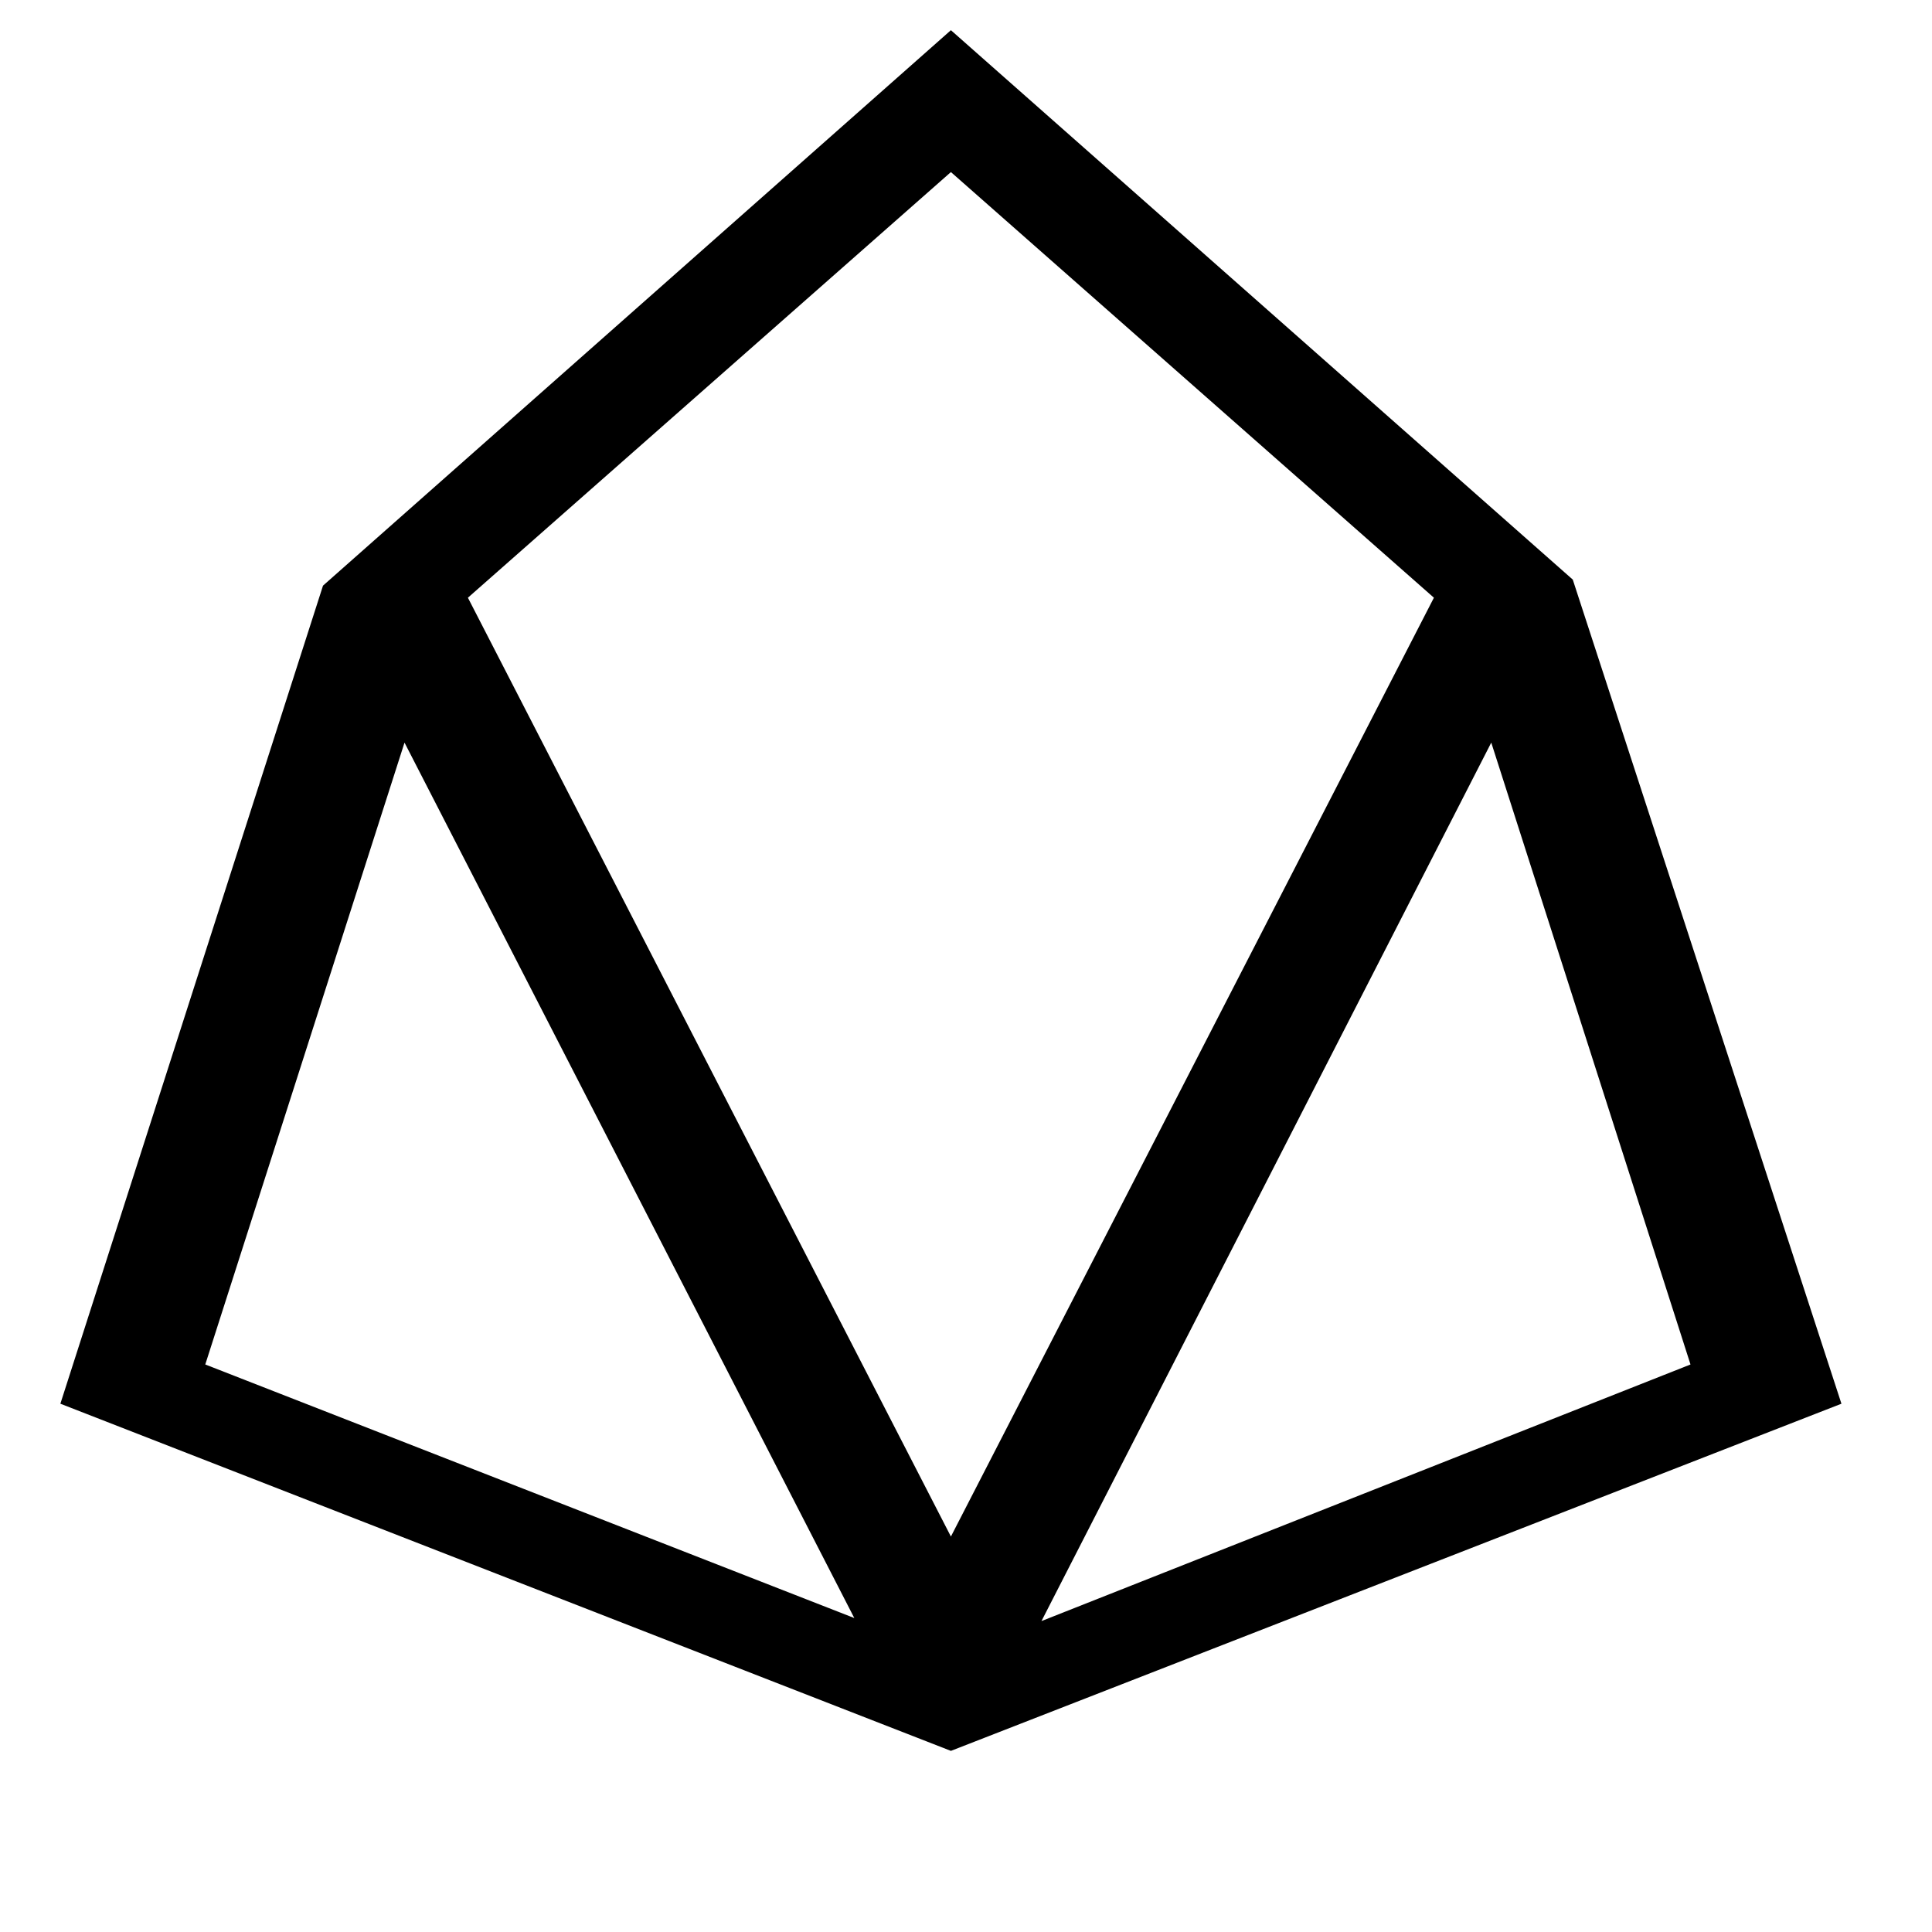 <svg version="1.2" xmlns="http://www.w3.org/2000/svg" viewBox="0 0 64 64" width="64" height="64">
	<title>cryptologos</title>
	<style>
		.s0 { fill: #000000 } 
	</style>
	<g id="Layer_2">
		<g id="Layer_1-2">
			<path id="Layer" fill-rule="evenodd" class="s0" d="m52.1 19.2l8.9 27.3-29.5 11.5-29.5-11.5 8.7-27.1 20.8-18.4zm-23.8 34.4l-14.9-29-6.6 20.6zm3.2-2.7l16-31.1-16-14.1-16 14.1zm24.5-5.7l-6.6-20.6-14.9 29.1z"/>
		</g>
	</g>
</svg>